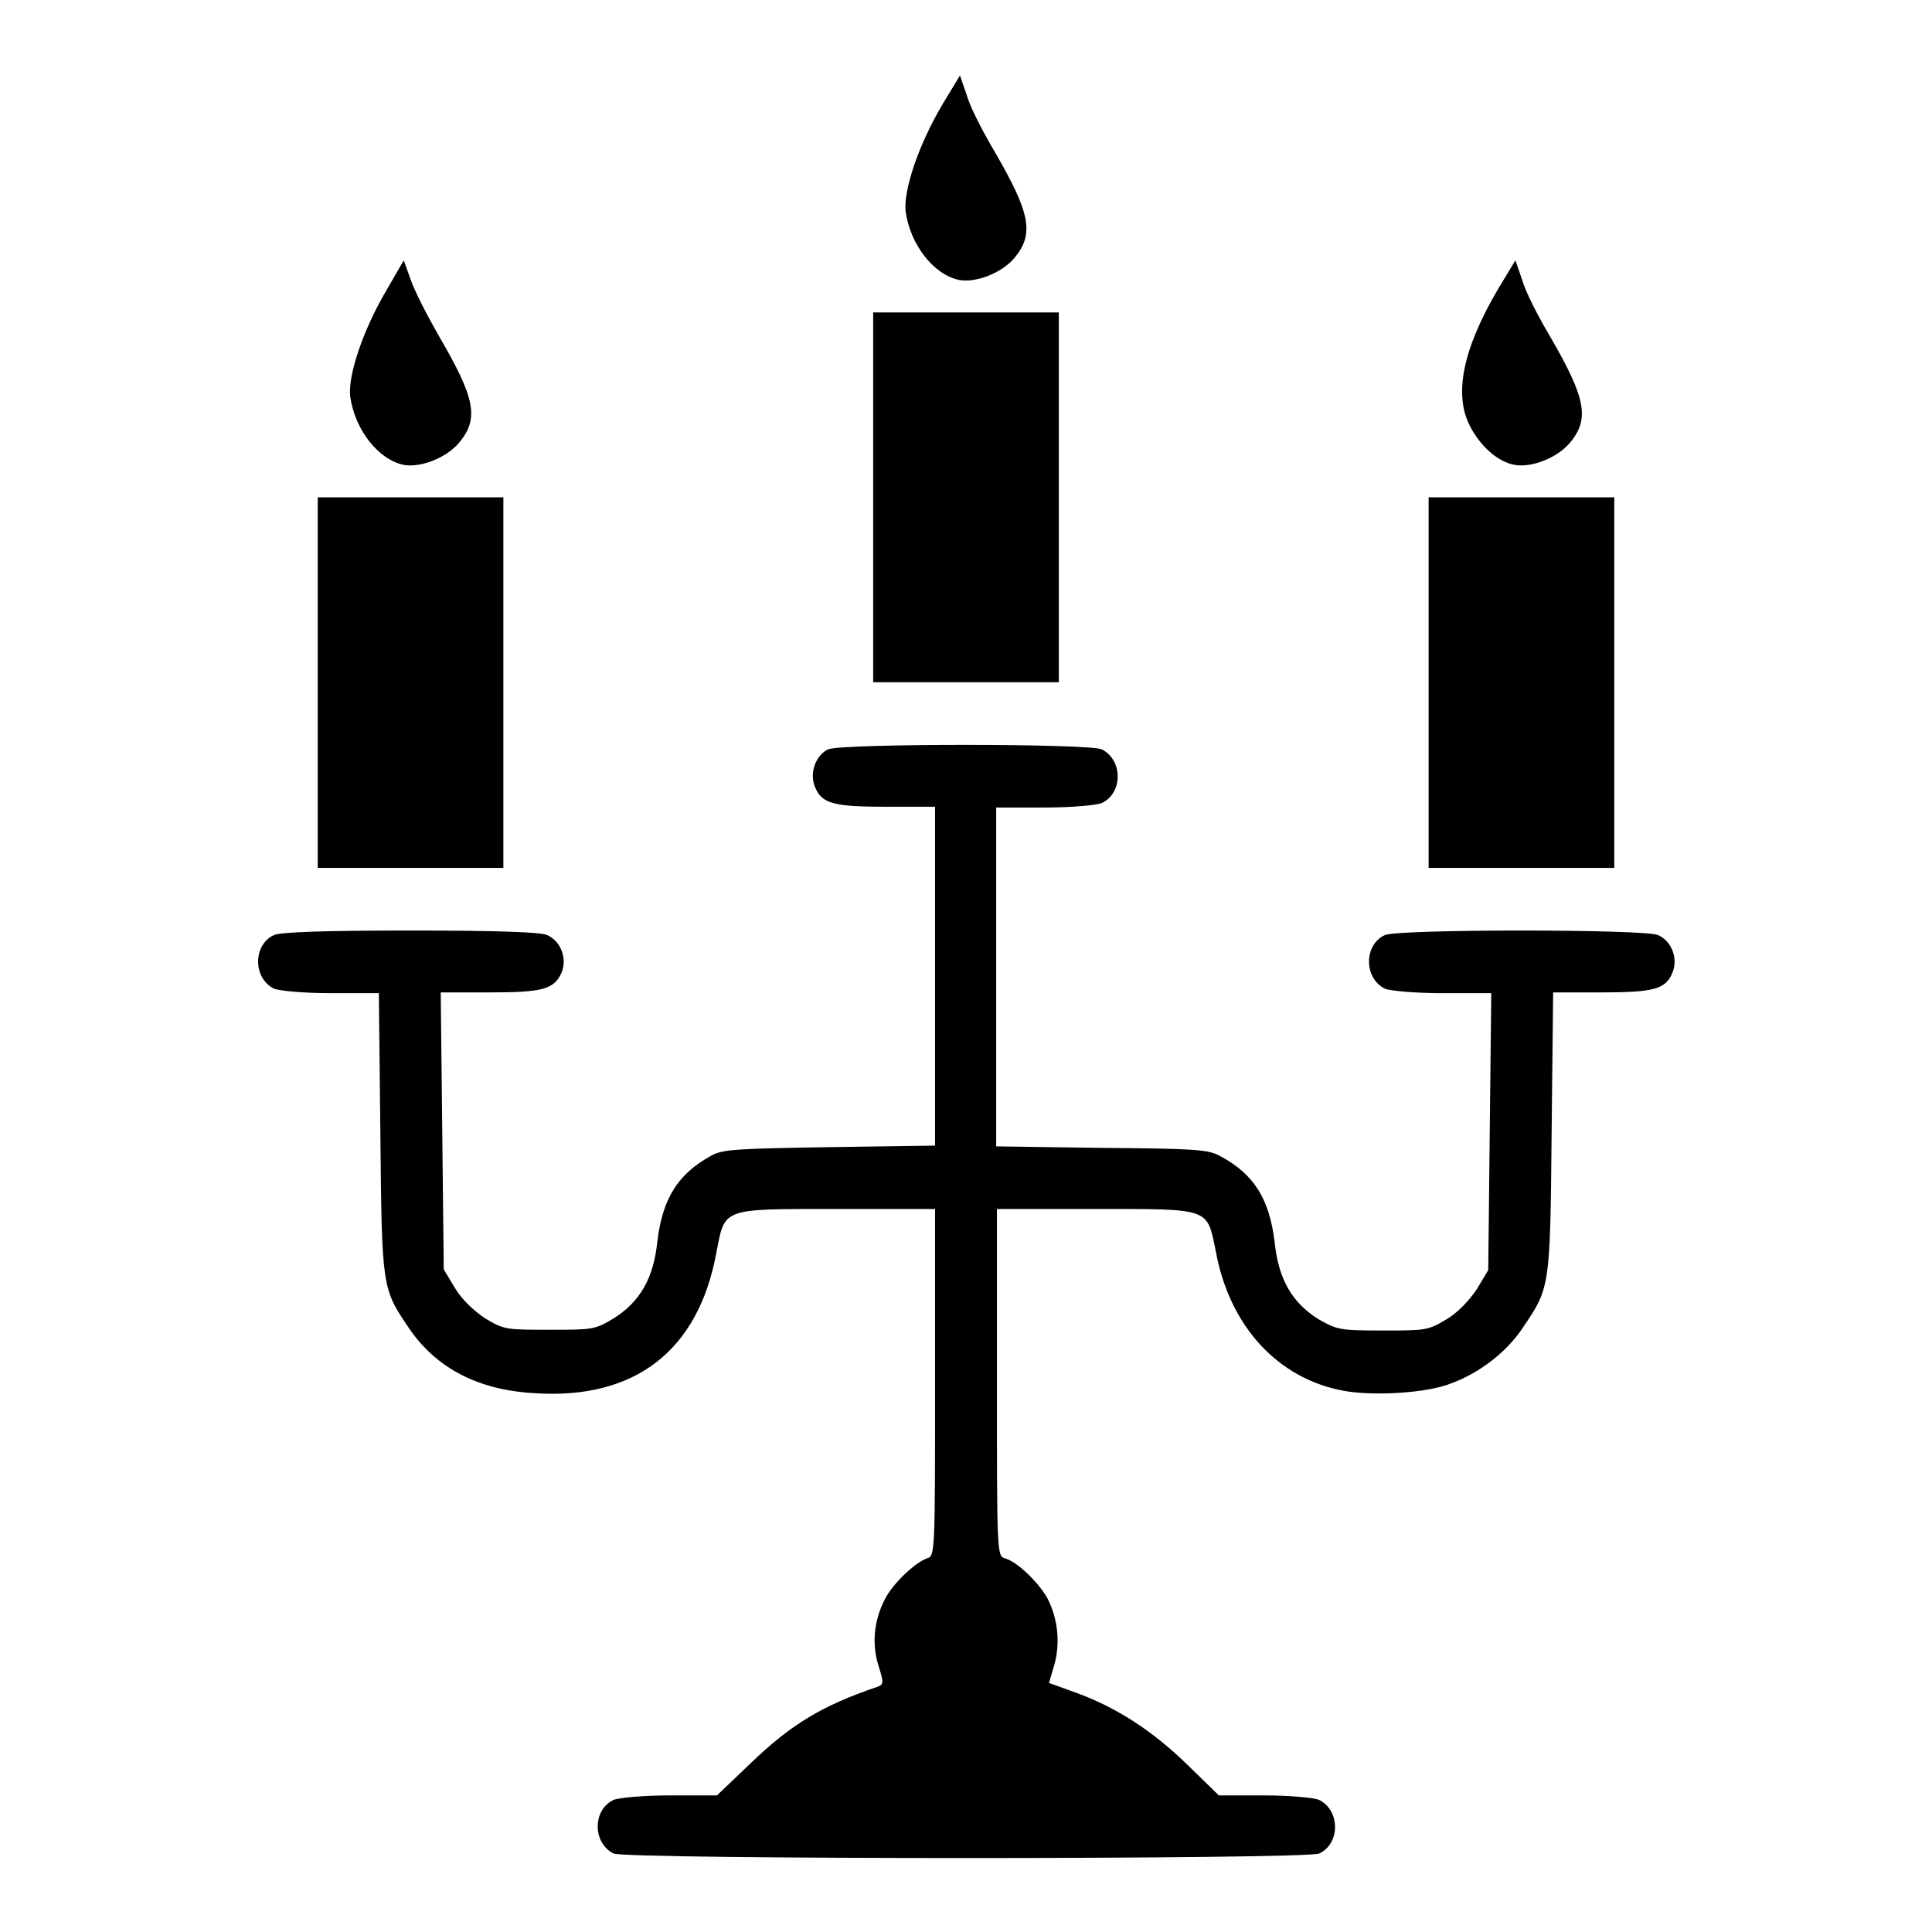 <?xml version="1.0" encoding="utf-8"?>
<!-- Svg Vector Icons : http://www.onlinewebfonts.com/icon -->
<!DOCTYPE svg PUBLIC "-//W3C//DTD SVG 1.1//EN" "http://www.w3.org/Graphics/SVG/1.1/DTD/svg11.dtd">
<svg version="1.1" xmlns="http://www.w3.org/2000/svg" xmlns:xlink="http://www.w3.org/1999/xlink" x="0px" y="0px" viewBox="0 0 256 256" enable-background="new 0 0 256 256" xml:space="preserve">
<g><g><g><path fill="#000000" d="M124.9,13.8c-3.2,5.4-5.2,11.4-4.9,14.2c0.6,4.4,3.7,8.4,7.1,9.1c2.2,0.4,5.6-0.9,7.3-2.9c2.7-3.2,2.1-6-2.6-14.1c-1.6-2.7-3.3-6-3.7-7.5l-0.9-2.6L124.9,13.8z"/><path fill="#000000" d="M51.3,38.3c-3.2,5.4-5.2,11.4-4.9,14.2c0.6,4.4,3.7,8.4,7.1,9.1c2.2,0.4,5.6-0.9,7.3-2.9c2.7-3.2,2.2-5.9-2.6-14.1c-1.6-2.8-3.3-6.1-3.8-7.6l-0.9-2.5L51.3,38.3z"/><path fill="#000000" d="M198.5,38.3c-4.7,8-5.9,14-3.7,18.2c1.4,2.7,3.7,4.7,5.9,5.1c2.2,0.4,5.6-0.9,7.3-2.9c2.7-3.2,2.1-6-2.6-14.1c-1.6-2.7-3.3-6-3.7-7.5l-0.9-2.6L198.5,38.3z"/><path fill="#000000" d="M115.7,65.9v24.5H128h12.3V65.9V41.4H128h-12.3V65.9z"/><path fill="#000000" d="M42.1,90.5V115h12.3h12.3V90.5V65.9H54.3H42.1V90.5z"/><path fill="#000000" d="M189.3,90.5V115h12.3h12.3V90.5V65.9h-12.3h-12.3V90.5L189.3,90.5z"/><path fill="#000000" d="M109.7,99.3c-1.6,0.8-2.5,3.1-1.7,5c0.9,2.2,2.5,2.6,9.5,2.6h6.4v22.4v22.5L110,152c-12.5,0.2-14.2,0.3-15.7,1.1c-4.4,2.4-6.5,5.6-7.2,11.4c-0.5,4.9-2.3,8-5.8,10.2c-2.5,1.5-2.8,1.5-8.5,1.5c-5.7,0-6,0-8.5-1.5c-1.5-1-3.1-2.5-4-4l-1.5-2.5l-0.2-18.4l-0.2-18.3h6.4c7.1,0,8.6-0.4,9.6-2.6c0.8-1.9-0.1-4.2-1.9-5c-0.9-0.4-6.7-0.6-18.1-0.6c-11.4,0-17.2,0.2-18.1,0.6c-2.8,1.3-2.8,5.7,0,7.1c0.7,0.3,4,0.6,7.6,0.6h6.3l0.2,18.5c0.2,20.6,0.2,20.6,3.8,25.9c3.6,5.3,9.2,8.2,16.6,8.6c13.3,0.9,21.7-5.6,24.1-18.5c1.2-6.1,0.5-5.9,16-5.9h13v23c0,22.8,0,23-1.1,23.3c-1.6,0.6-4.5,3.3-5.6,5.5c-1.4,2.8-1.7,5.8-0.8,8.7c0.7,2.2,0.7,2.5-0.1,2.8c-7.4,2.5-11.5,5-16.9,10.2l-4.4,4.2h-6.2c-3.5,0-6.8,0.3-7.5,0.6c-2.8,1.3-2.8,5.7,0,7.1c1.8,0.8,91.7,0.8,93.5,0c2.8-1.3,2.8-5.7,0-7.1c-0.7-0.3-3.9-0.6-7.3-0.6h-6l-4.1-4c-4.5-4.4-9.3-7.6-14.8-9.6l-3.6-1.3l0.7-2.4c0.8-2.8,0.5-6.1-0.9-8.8c-1.1-2-3.9-4.8-5.6-5.3c-1.1-0.3-1.1-0.5-1.1-23.3v-23h13c15.4,0,14.8-0.2,16,5.6c1.8,9.9,8.2,16.9,17,18.5c4,0.7,11,0.3,14.2-1c3.8-1.4,7.4-4.2,9.5-7.4c3.6-5.3,3.6-5.3,3.8-25.9l0.2-18.5h6.3c7,0,8.6-0.4,9.5-2.6c0.8-1.9-0.1-4.2-1.9-5c-1.8-0.8-34.4-0.8-36.2,0c-2.8,1.3-2.8,5.7,0,7.1c0.7,0.3,4,0.6,7.7,0.6h6.4l-0.2,18.3l-0.2,18.4l-1.5,2.5c-1,1.5-2.5,3.1-4,4c-2.5,1.5-2.8,1.5-8.5,1.5c-5.7,0-6-0.1-8.5-1.5c-3.5-2.2-5.3-5.3-5.8-10.2c-0.7-5.7-2.7-9-7.2-11.4c-1.6-0.9-3.3-1-15.7-1.1l-14-0.2v-22.5v-22.4h6.4c3.6,0,6.9-0.3,7.6-0.6c2.8-1.3,2.8-5.7,0-7.1C144.4,98.5,111.3,98.5,109.7,99.3z"/></g></g></g>
</svg>